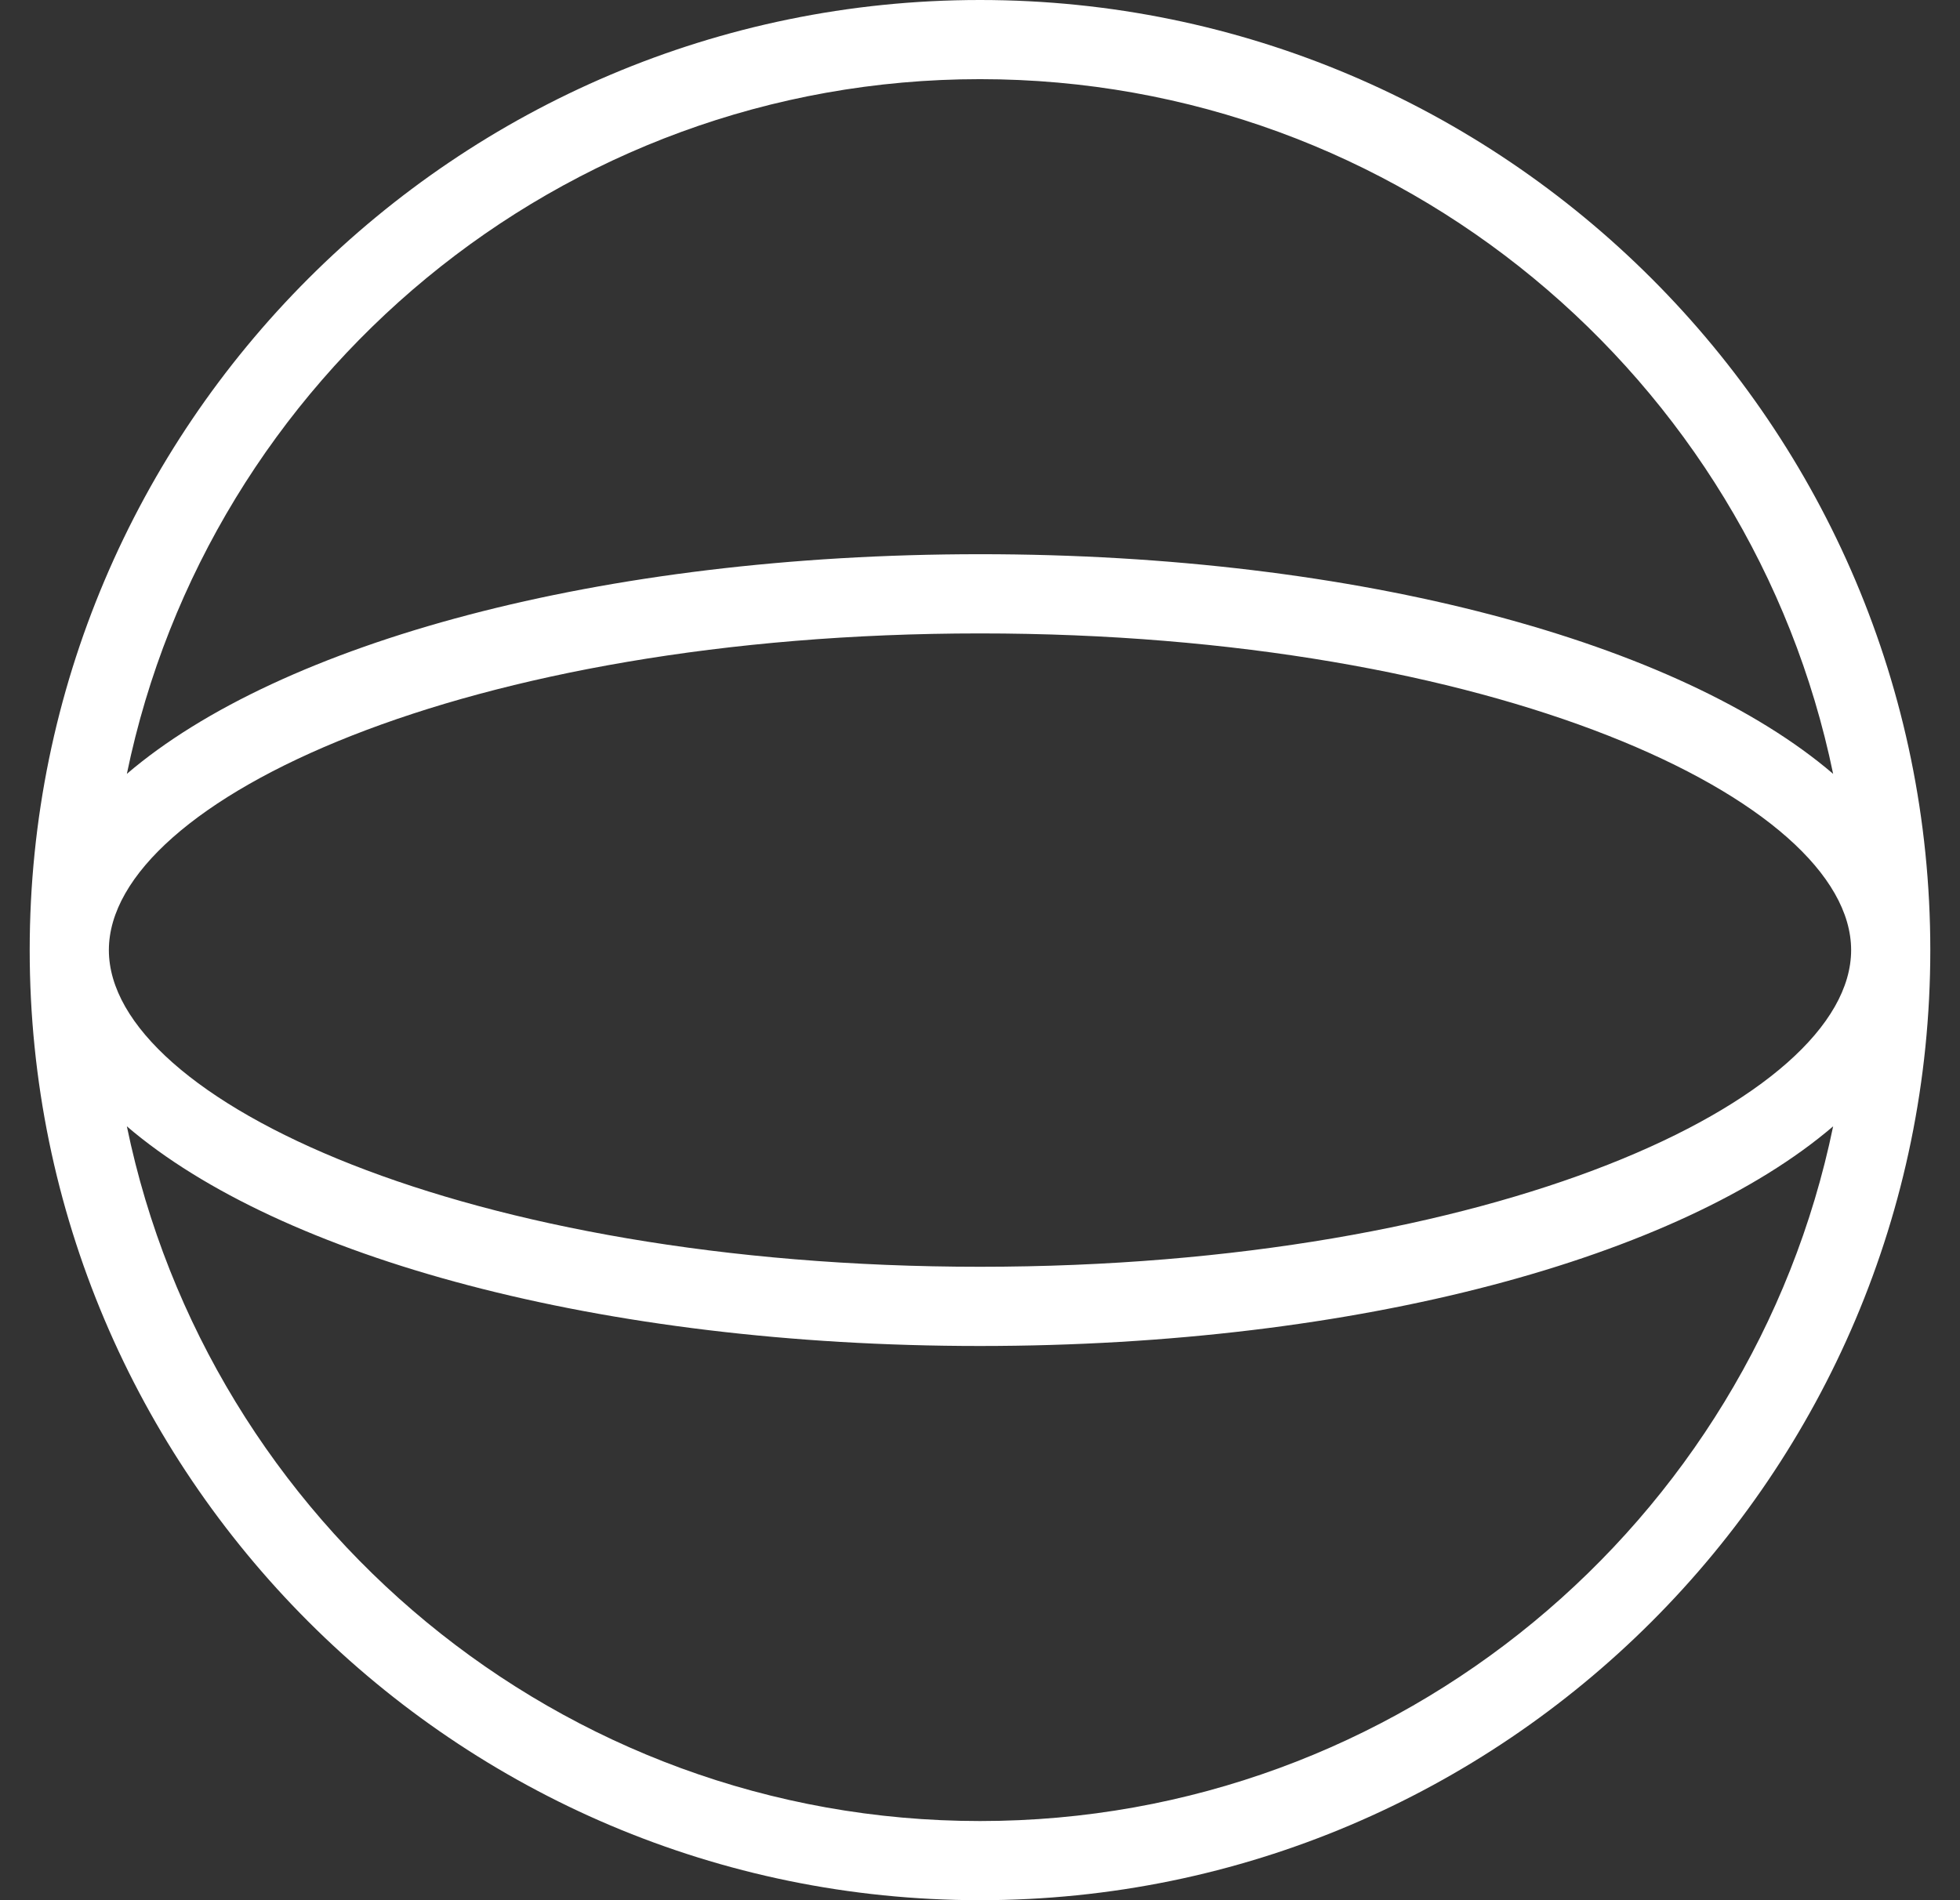 <svg xmlns="http://www.w3.org/2000/svg" width="33" height="32" fill="none" viewBox="0 0 33 32">
  <rect x="0" y="0" width="33" height="32" fill="#333333" stroke="none"/>
  <g clip-path="url(#a)">
    <path fill="#fff" d="M16.5 0C7.677 0 .5 7.177.5 16s7.177 16 16 16 16-7.177 16-16-7.177-16-16-16Zm0 1.333c7.07 0 12.988 5.03 14.364 11.699-2.579-2.208-7.97-3.699-14.364-3.699-6.393 0-11.785 1.492-14.364 3.699C3.512 6.362 9.429 1.333 16.5 1.333ZM31.167 16c0 2.523-6.024 5.333-14.667 5.333S1.833 18.523 1.833 16s6.024-5.333 14.667-5.333S31.167 13.477 31.167 16ZM16.5 30.667c-7.07 0-12.988-5.03-14.364-11.699 2.579 2.208 7.97 3.699 14.364 3.699 6.393 0 11.785-1.492 14.364-3.699-1.376 6.67-7.293 11.699-14.364 11.699Z"/>
  </g>
  <defs>
    <clipPath id="a">
      <path fill="#fff" d="M.5 0h32v32H.5z"/>
    </clipPath>
  </defs>
</svg>

